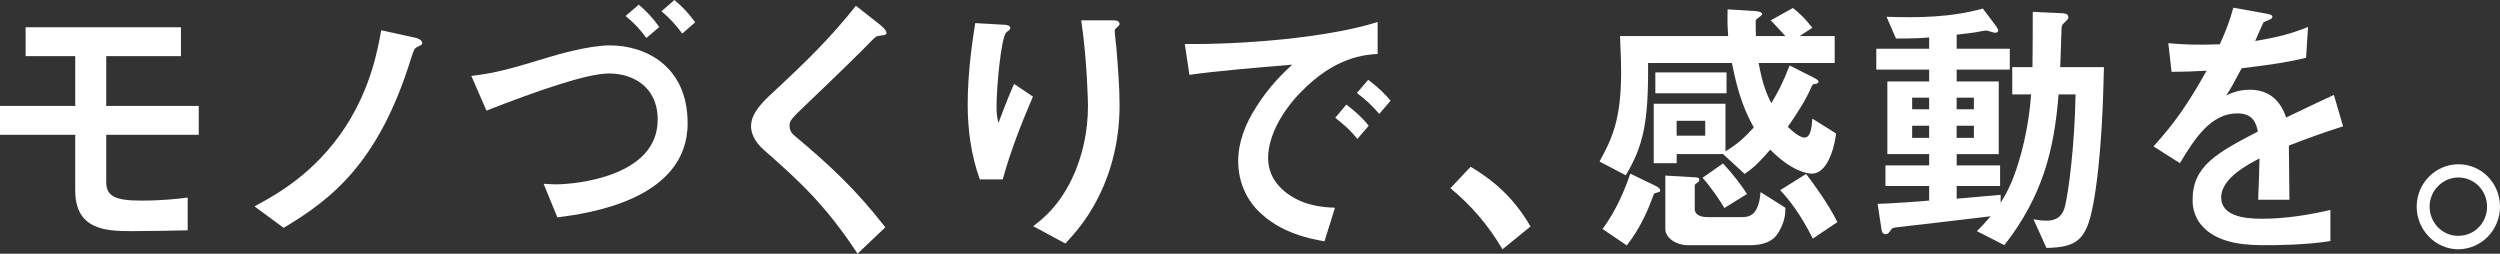 <?xml version="1.0" encoding="UTF-8"?> <svg xmlns="http://www.w3.org/2000/svg" id="_レイヤー_2" data-name="レイヤー 2" viewBox="0 0 908.56 92.21"><rect x="0" y="0" width="908.56" height="92.21" fill="#333333" stroke="none"/><defs><style> .cls-1 { fill: #fff; } </style></defs><g id="_レイヤー_1-2" data-name="レイヤー 1"><path class="cls-1" d="M38.61,49v17.2c0,5.3,3.63,6.7,12.74,6.7,7.55,0,12.94-.6,16.86-1.1v11.9c-2.55.1-14.9.3-20.48.3-9.31,0-20.39-.5-20.39-14.8v-20.2H0v-10.5h27.34v-18.1H9.31v-10.5h56.45v10.5h-27.15v18.1h33.62v10.5h-33.62Z"></path><path class="cls-1" d="M151.78,17c-1.27.6-1.37,1.1-2.35,4.1-11.66,37.7-28.52,51.1-46.36,61.7l-10.58-7.8c7.35-4,21.95-11.7,33.32-29.3,9.11-14.3,11.47-27.8,12.74-34.7l12.74,2.8c.2.1,2.16.6,2.16,1.8,0,.6-.1.6-1.67,1.4Z"></path><path class="cls-1" d="M202.56,79l-5-12.2c2.35.1,3.23.2,4.41.2,6.76,0,37.05-2.6,37.05-23.5,0-12.3-9.41-16.8-17.64-16.8s-26.36,6.4-44.59,13.5l-5.49-12.6c9.11-1.1,15-2.8,27.44-6.6,3.63-1.1,15.19-4.5,22.93-4.5,12.94,0,28.23,7.5,28.23,28.3,0,27.9-36.36,32.8-47.34,34.2ZM234.9,13.8c-2.06-2.8-4.02-5.1-7.55-8l4.8-4.1c2.94,2.5,4.9,4.6,7.45,8.1l-4.7,4ZM247.94,12.2c-2.45-3.3-4.51-5.6-7.55-8.1l4.7-4.1c3.14,2.6,5.29,5,7.55,8.1l-4.7,4.1Z"></path><path class="cls-1" d="M319.59,13c-1.18.1-1.47.4-4.02,3-2.06,2.2-11.56,11.5-21.66,21.1-6.47,6.2-6.96,6.7-6.96,8.6,0,1.5.59,2.6,1.67,3.5,12.64,10.6,22.15,19.3,33.13,33.4l-10.09,9.6c-11.56-17.6-21.17-26.4-33.81-37.5-4.21-3.6-4.9-7-4.9-8.8,0-4.4,3.53-8.1,6.76-11.2,13.92-12.9,21.95-20.8,31.36-32.6l9.02,7.1c.2.2,2.06,1.7,2.06,2.7,0,.8-.29.8-2.55,1.1Z"></path><path class="cls-1" d="M364.42,65.2h-8.33c-3.14-8.7-4.41-18-4.41-27.2,0-12.3,1.86-23.9,2.74-29.6l10.68.6c.59,0,2.06.2,2.06,1.2,0,.7-.98,1.1-1.37,1.5-2.06,1.7-3.63,20.8-3.63,26.8,0,2.9.2,4,.69,6.2,1.27-3.4,3.23-8.6,5.68-14.2l6.86,4.6c-4.21,9.8-8.13,19.8-10.98,30.1ZM400.88,68c-4.61,10.7-10.19,16.7-13.72,20.5l-11.66-6.3c3.53-2.7,9.11-7.1,13.92-16.9,4.02-8.3,5.98-17.6,5.98-26.8,0-1.1-.29-16.5-2.45-31.1h11.86c.29,0,2.06,0,2.06,1.3,0,.9-1.76,1.5-1.76,2.4s.49,5.1.59,6.1c.59,7,1.18,14.4,1.18,21,0,6-.59,17.3-5.98,29.8Z"></path><path class="cls-1" d="M472.82,33.4c-7.25,7.4-11.96,16.4-11.96,24,0,6.9,4.31,11,7.06,13,6.37,4.6,13.23,4.9,17.25,5.1l-3.82,12.2c-5.19-.9-16.17-3-24.11-11.1-4.7-4.7-7.25-11.2-7.25-18s2.45-13.4,6.67-19.9c4.61-7.3,9.51-12,12.94-15.2-13.13,1.1-27.54,2.3-37.34,3.7l-1.67-11.2c21.17.2,51.55-2.2,70.08-8v11.6c-4.61.3-15.39,1-27.83,13.8ZM493.31,50.5c-2.16-2.7-4.21-4.7-8.04-7.7l4.02-4.8c3.23,2.5,5.68,4.6,8.13,7.7l-4.12,4.8ZM501.25,41.4c-2.55-3-4.9-5.2-8.13-7.6l4.12-4.8c4.12,3.1,6.08,5.2,8.13,7.6l-4.12,4.8Z"></path><path class="cls-1" d="M534.46,60.6c8.23,4.9,15.68,11.2,21.76,21.7l-10.19,8.3c-5.1-8.7-11.27-15.9-18.92-22.2l7.35-7.8Z"></path><path class="cls-1" d="M658.44,63.1c-1.67,0-7.35-.9-15.09-8.7-3.04,3.5-5.68,6.4-9.31,8.8l-7.84-7.2h-16.86v3.3h-8.33v-21.6h26.07v17.3c2.25-1.4,5.49-3.3,10.29-8.7-2.65-4.8-5.49-10.7-7.94-23.4h-30.48c.2,21.5-1.76,30.3-8.13,40.8l-9.51-5c4.41-8.1,7.84-15,7.84-32.3,0-4.2-.2-8.8-.39-13.3h39.3c-.29-3.9-.29-6.2-.2-9.7l9.7.6c1.76.1,2.84.4,2.84,1.2,0,.4-1.96,1.6-2.25,2-.2.4,0,5.4,0,5.9h10.68c-1.47-1.7-2.74-3-5.29-5.7l8.04-4.5c2.45,1.9,4.61,4,7.06,7.2l-4.61,3h12.74v9.8h-27.64c1.47,8.2,3.23,11.9,4.61,14.6,2.35-3.9,4.21-7.4,6.66-13.7l8.53,4.3c1.86.9,1.96,1.3,1.96,1.6,0,.6-.69.7-1.27.8-.49.1-.88.2-1.08.6-2.16,5.1-5.39,10.1-8.82,15,1.57,1.5,4.31,3.9,6.08,3.9,2.35,0,2.65-4.1,2.84-6.9l8.62,5.4c-.2,2.6-2.35,14.6-8.82,14.6ZM602.77,69.8c-1.37.4-1.57.5-1.76.8-1.96,5.5-4.9,12.4-9.8,18.6l-8.82-6c5.1-6.7,8.43-15.1,10.09-20.1l9.11,4.4c.59.3,1.76.9,1.76,1.7,0,.4-.2.5-.59.6ZM601.59,33.9v-7.6h25.87v7.6h-25.87ZM646.48,84.21c-.88,1.5-2.84,4.9-10.58,4.9h-22.64c-3.72,0-8.04-2.4-8.04-5.9v-19.4l10.19.6c1.57.1,2.16.1,2.16.9,0,.4-.2.8-.88,1.2-.29.2-.78.5-.78.9v8.5c0,2.8,3.43,3,4.61,3h12.35c2.65,0,6.27-.3,6.96-9.1l9.02,5.7c0,2.1-.1,4.8-2.35,8.7ZM619.72,43.9h-10.39v5.4h10.39v-5.4ZM626.68,75.6c-1.67-2.9-4.9-7.6-7.94-11l7.45-5.2c3.53,3.8,6.76,8,8.72,11.1l-8.23,5.1ZM658.83,86.71c-4.51-8.9-8.33-13.8-11.86-17.6l9.41-5.9c2.74,3.6,8.04,10.8,11.37,17.5l-8.92,6Z"></path><path class="cls-1" d="M760.58,74.9c-2.35,12.5-6.08,15-16.86,15.2l-4.7-10.4c1.08.2,2.84.5,4.61.5,4.41,0,6.08-2.2,6.86-5.3,1.37-5.6,3.53-22.8,3.82-40.6h-6.17c-1.57,19.8-5.59,36.7-19.7,54.8l-10-5.1c1.37-1.3,2.35-2.3,5-5.4-4.71.6-27.93,3.3-33.22,3.9-2.16.3-2.45.2-3.04,1.1-.78,1.1-1.08,1.5-1.96,1.5-.78,0-1.27-.5-1.47-1.9l-1.37-9.1c6.08-.2,15.29-.9,18.72-1.2v-5.3h-15.88v-7.5h15.88v-4.1h-15.19v-26.4h15.19v-4.3h-19.21v-7.6h19.21v-4.1c-2.06.2-5.29.4-12.06.4l-3.43-7.9c11.76.4,23.62.2,34.99-3l4.9,6.5c.29.5.69,1,.69,1.5,0,.4-.29.8-1.18.8-.39,0-2.65-.8-3.23-.8s-3.53.6-4.21.7c-.1,0-4.31.5-6.47.8v5.1h19.31v7.6h-19.31v4.3h15.29v26.4h-15.29v4.1h15.78v7.5h-15.78v4.6c9.12-.8,10.58-.9,15.98-1.4v2.9c1.57-2.5,4.12-6.7,6.57-14.9,3.14-10.3,4.12-19.3,4.51-24.5h-6.86v-9.9h7.35c.1-10.9.1-11,.1-20.1l10.58.5c.78,0,2.35.1,2.35,1.4,0,.6-.29.9-.59,1.2-1.57,1.5-1.76,1.6-1.86,2.7-.1,2-.39,12-.49,14.3h15.88c-.2,8.5-.69,33.2-4.02,50.5ZM701.09,35.5h-6.17v4.2h6.17v-4.2ZM701.09,45.7h-6.17v4.4h6.17v-4.4ZM717.36,35.5h-6.27v4.2h6.27v-4.2ZM717.36,45.7h-6.27v4.4h6.27v-4.4Z"></path><path class="cls-1" d="M831.83,52.9c0,3.9.2,16.3.2,19.7h-11.37c.29-5.7.39-10.6.49-15-3.72,1.9-13.92,7.1-13.92,14.1,0,6.5,7.55,7.8,14.7,7.8,8.43,0,16.76-1.3,24.99-3.2v11.3c-9.31,1.5-20.19,1.5-23.33,1.5-5.49,0-16.86,0-23.03-6.7-3.72-4-3.72-8.4-3.72-9.8,0-12.4,9.02-17.1,23.72-24.8-.59-3-1.76-6.6-7.45-6.6-9.6,0-15.49,9.1-20.88,18.1l-9.61-6.1c7.74-8.5,12.64-15.6,19.31-27.5-5.59.3-8.62.4-12.74.4l-1.18-10.4c5.88.5,10.19.7,18.72.4,2.45-5.4,3.72-8.9,4.9-13.3l12.25,2.2c.29.1,1.96.3,1.96,1,0,.6-.39.9-.98,1.1-.2.1-2.16,1-2.25,1-.1.1-2.55,5.7-3.04,6.8,9.02-1.5,13.43-2.8,19.21-5.1l-.69,11.2c-8.82,2.1-16.86,3-23.42,3.8-3.14,5.9-3.92,7.3-5.59,9.9,1.27-.6,4.21-2.1,8.43-2.1,6.76,0,11.08,3.5,13.33,10.1,11.47-5.5,12.74-6.1,17.35-8.2l3.33,11.4c-7.74,2.5-12.45,4.2-19.7,7Z"></path><path class="cls-1" d="M908.56,75.1c0,8.5-6.76,15.4-15.09,15.5-8.33,0-15.19-7-15.19-15.5s6.86-15.4,15.19-15.4,15.09,6.8,15.09,15.4ZM882.98,75.1c0,5.9,4.7,10.7,10.49,10.6,5.78,0,10.39-4.7,10.39-10.6s-4.7-10.6-10.39-10.6-10.49,4.7-10.49,10.6Z"></path></g></svg> 